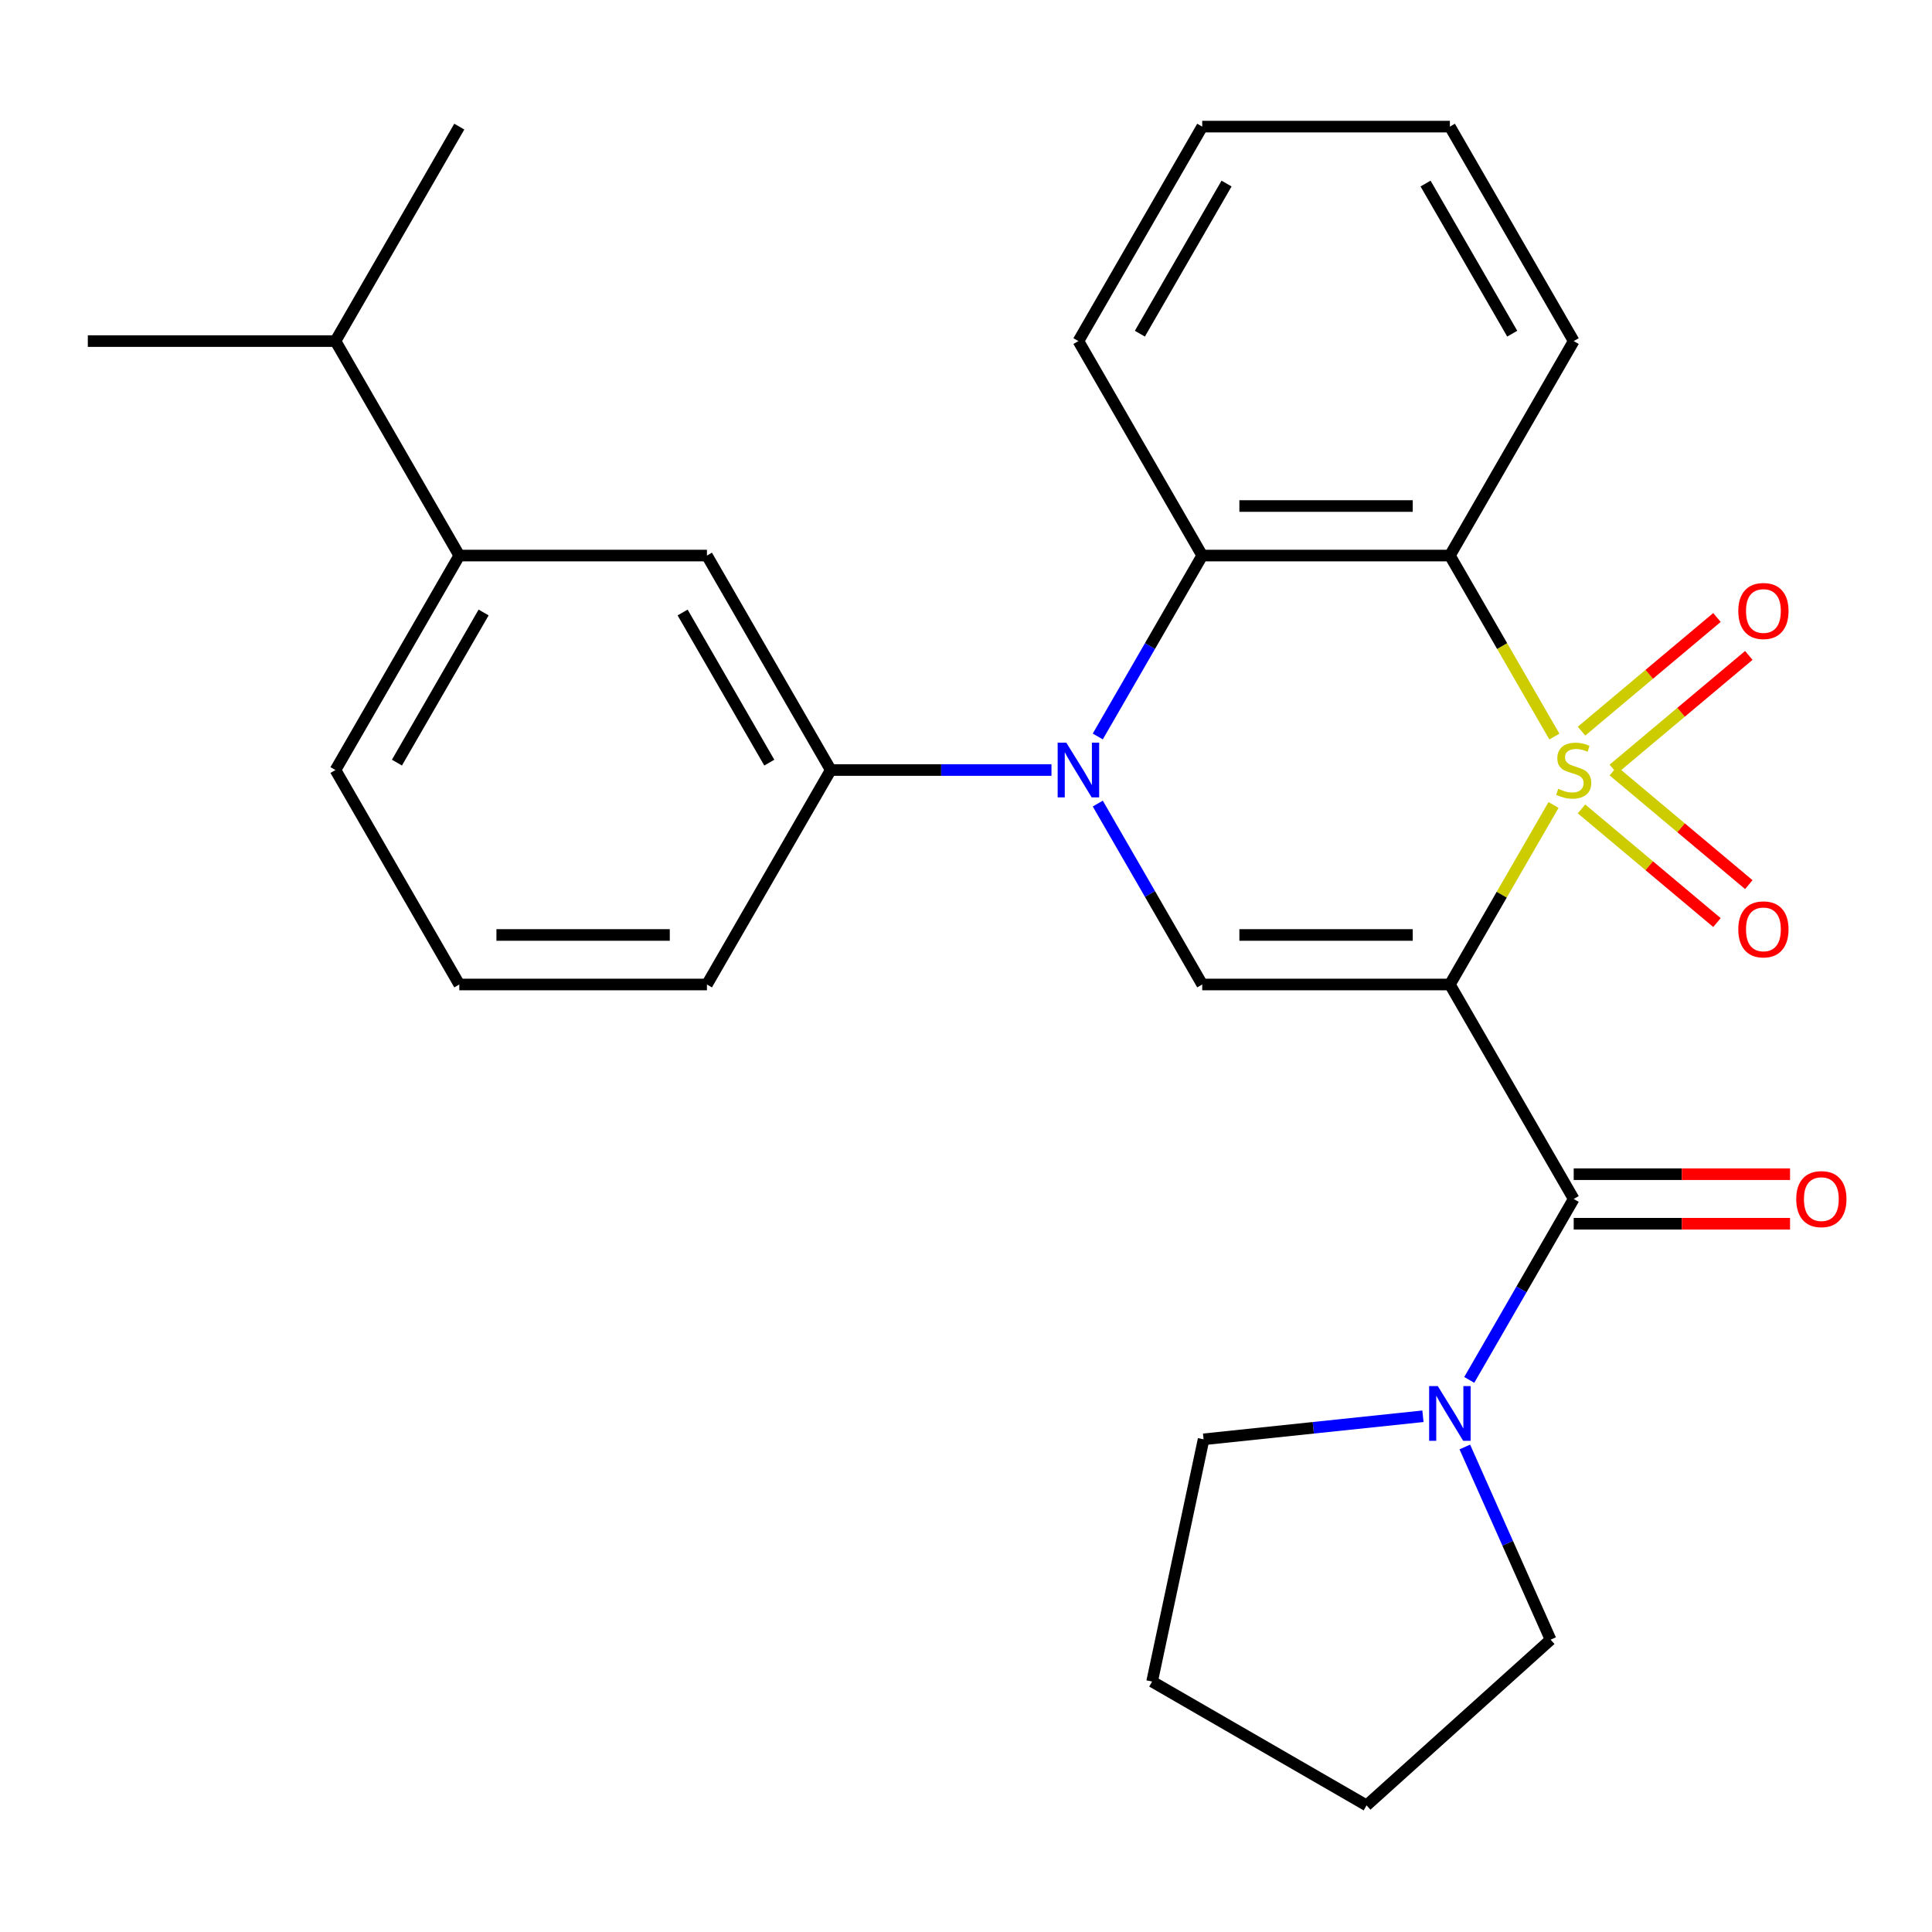 <?xml version='1.0' encoding='iso-8859-1'?>
<svg version='1.1' baseProfile='full'
              xmlns='http://www.w3.org/2000/svg'
                      xmlns:rdkit='http://www.rdkit.org/xml'
                      xmlns:xlink='http://www.w3.org/1999/xlink'
                  xml:space='preserve'
width='1000px' height='1000px' viewBox='0 0 1000 1000'>
<!-- END OF HEADER -->
<rect style='opacity:1.0;fill:#FFFFFF;stroke:none' width='1000' height='1000' x='0' y='0'> </rect>
<path class='bond-0' d='M 804.106,416.649 L 777.281,463.111' style='fill:none;fill-rule:evenodd;stroke:#CCCC00;stroke-width:6px;stroke-linecap:butt;stroke-linejoin:miter;stroke-opacity:1' />
<path class='bond-0' d='M 777.281,463.111 L 750.456,509.574' style='fill:none;fill-rule:evenodd;stroke:#000000;stroke-width:6px;stroke-linecap:butt;stroke-linejoin:miter;stroke-opacity:1' />
<path class='bond-1' d='M 804.545,381.24 L 777.5,334.398' style='fill:none;fill-rule:evenodd;stroke:#CCCC00;stroke-width:6px;stroke-linecap:butt;stroke-linejoin:miter;stroke-opacity:1' />
<path class='bond-1' d='M 777.5,334.398 L 750.456,287.556' style='fill:none;fill-rule:evenodd;stroke:#000000;stroke-width:6px;stroke-linecap:butt;stroke-linejoin:miter;stroke-opacity:1' />
<path class='bond-8' d='M 835.071,398.076 L 870.124,368.663' style='fill:none;fill-rule:evenodd;stroke:#CCCC00;stroke-width:6px;stroke-linecap:butt;stroke-linejoin:miter;stroke-opacity:1' />
<path class='bond-8' d='M 870.124,368.663 L 905.176,339.251' style='fill:none;fill-rule:evenodd;stroke:#FF0000;stroke-width:6px;stroke-linecap:butt;stroke-linejoin:miter;stroke-opacity:1' />
<path class='bond-8' d='M 818.592,378.437 L 853.645,349.025' style='fill:none;fill-rule:evenodd;stroke:#CCCC00;stroke-width:6px;stroke-linecap:butt;stroke-linejoin:miter;stroke-opacity:1' />
<path class='bond-8' d='M 853.645,349.025 L 888.697,319.612' style='fill:none;fill-rule:evenodd;stroke:#FF0000;stroke-width:6px;stroke-linecap:butt;stroke-linejoin:miter;stroke-opacity:1' />
<path class='bond-9' d='M 818.592,418.692 L 853.645,448.104' style='fill:none;fill-rule:evenodd;stroke:#CCCC00;stroke-width:6px;stroke-linecap:butt;stroke-linejoin:miter;stroke-opacity:1' />
<path class='bond-9' d='M 853.645,448.104 L 888.697,477.517' style='fill:none;fill-rule:evenodd;stroke:#FF0000;stroke-width:6px;stroke-linecap:butt;stroke-linejoin:miter;stroke-opacity:1' />
<path class='bond-9' d='M 835.071,399.053 L 870.124,428.466' style='fill:none;fill-rule:evenodd;stroke:#CCCC00;stroke-width:6px;stroke-linecap:butt;stroke-linejoin:miter;stroke-opacity:1' />
<path class='bond-9' d='M 870.124,428.466 L 905.176,457.878' style='fill:none;fill-rule:evenodd;stroke:#FF0000;stroke-width:6px;stroke-linecap:butt;stroke-linejoin:miter;stroke-opacity:1' />
<path class='bond-3' d='M 750.456,509.574 L 622.274,509.574' style='fill:none;fill-rule:evenodd;stroke:#000000;stroke-width:6px;stroke-linecap:butt;stroke-linejoin:miter;stroke-opacity:1' />
<path class='bond-3' d='M 731.229,483.937 L 641.501,483.937' style='fill:none;fill-rule:evenodd;stroke:#000000;stroke-width:6px;stroke-linecap:butt;stroke-linejoin:miter;stroke-opacity:1' />
<path class='bond-4' d='M 750.456,509.574 L 814.547,620.583' style='fill:none;fill-rule:evenodd;stroke:#000000;stroke-width:6px;stroke-linecap:butt;stroke-linejoin:miter;stroke-opacity:1' />
<path class='bond-5' d='M 750.456,287.556 L 622.274,287.556' style='fill:none;fill-rule:evenodd;stroke:#000000;stroke-width:6px;stroke-linecap:butt;stroke-linejoin:miter;stroke-opacity:1' />
<path class='bond-5' d='M 731.229,261.919 L 641.501,261.919' style='fill:none;fill-rule:evenodd;stroke:#000000;stroke-width:6px;stroke-linecap:butt;stroke-linejoin:miter;stroke-opacity:1' />
<path class='bond-13' d='M 750.456,287.556 L 814.547,176.547' style='fill:none;fill-rule:evenodd;stroke:#000000;stroke-width:6px;stroke-linecap:butt;stroke-linejoin:miter;stroke-opacity:1' />
<path class='bond-2' d='M 568.208,381.2 L 595.241,334.378' style='fill:none;fill-rule:evenodd;stroke:#0000FF;stroke-width:6px;stroke-linecap:butt;stroke-linejoin:miter;stroke-opacity:1' />
<path class='bond-2' d='M 595.241,334.378 L 622.274,287.556' style='fill:none;fill-rule:evenodd;stroke:#000000;stroke-width:6px;stroke-linecap:butt;stroke-linejoin:miter;stroke-opacity:1' />
<path class='bond-6' d='M 544.238,398.565 L 487.12,398.565' style='fill:none;fill-rule:evenodd;stroke:#0000FF;stroke-width:6px;stroke-linecap:butt;stroke-linejoin:miter;stroke-opacity:1' />
<path class='bond-6' d='M 487.12,398.565 L 430.001,398.565' style='fill:none;fill-rule:evenodd;stroke:#000000;stroke-width:6px;stroke-linecap:butt;stroke-linejoin:miter;stroke-opacity:1' />
<path class='bond-27' d='M 568.208,415.929 L 595.241,462.751' style='fill:none;fill-rule:evenodd;stroke:#0000FF;stroke-width:6px;stroke-linecap:butt;stroke-linejoin:miter;stroke-opacity:1' />
<path class='bond-27' d='M 595.241,462.751 L 622.274,509.574' style='fill:none;fill-rule:evenodd;stroke:#000000;stroke-width:6px;stroke-linecap:butt;stroke-linejoin:miter;stroke-opacity:1' />
<path class='bond-7' d='M 814.547,620.583 L 787.514,667.405' style='fill:none;fill-rule:evenodd;stroke:#000000;stroke-width:6px;stroke-linecap:butt;stroke-linejoin:miter;stroke-opacity:1' />
<path class='bond-7' d='M 787.514,667.405 L 760.482,714.227' style='fill:none;fill-rule:evenodd;stroke:#0000FF;stroke-width:6px;stroke-linecap:butt;stroke-linejoin:miter;stroke-opacity:1' />
<path class='bond-12' d='M 814.547,633.401 L 870.536,633.401' style='fill:none;fill-rule:evenodd;stroke:#000000;stroke-width:6px;stroke-linecap:butt;stroke-linejoin:miter;stroke-opacity:1' />
<path class='bond-12' d='M 870.536,633.401 L 926.525,633.401' style='fill:none;fill-rule:evenodd;stroke:#FF0000;stroke-width:6px;stroke-linecap:butt;stroke-linejoin:miter;stroke-opacity:1' />
<path class='bond-12' d='M 814.547,607.764 L 870.536,607.764' style='fill:none;fill-rule:evenodd;stroke:#000000;stroke-width:6px;stroke-linecap:butt;stroke-linejoin:miter;stroke-opacity:1' />
<path class='bond-12' d='M 870.536,607.764 L 926.525,607.764' style='fill:none;fill-rule:evenodd;stroke:#FF0000;stroke-width:6px;stroke-linecap:butt;stroke-linejoin:miter;stroke-opacity:1' />
<path class='bond-15' d='M 622.274,287.556 L 558.183,176.547' style='fill:none;fill-rule:evenodd;stroke:#000000;stroke-width:6px;stroke-linecap:butt;stroke-linejoin:miter;stroke-opacity:1' />
<path class='bond-10' d='M 430.001,398.565 L 365.91,287.556' style='fill:none;fill-rule:evenodd;stroke:#000000;stroke-width:6px;stroke-linecap:butt;stroke-linejoin:miter;stroke-opacity:1' />
<path class='bond-10' d='M 398.185,394.731 L 353.322,317.025' style='fill:none;fill-rule:evenodd;stroke:#000000;stroke-width:6px;stroke-linecap:butt;stroke-linejoin:miter;stroke-opacity:1' />
<path class='bond-18' d='M 430.001,398.565 L 365.91,509.574' style='fill:none;fill-rule:evenodd;stroke:#000000;stroke-width:6px;stroke-linecap:butt;stroke-linejoin:miter;stroke-opacity:1' />
<path class='bond-16' d='M 758.187,748.956 L 780.39,798.824' style='fill:none;fill-rule:evenodd;stroke:#0000FF;stroke-width:6px;stroke-linecap:butt;stroke-linejoin:miter;stroke-opacity:1' />
<path class='bond-16' d='M 780.39,798.824 L 802.592,848.692' style='fill:none;fill-rule:evenodd;stroke:#000000;stroke-width:6px;stroke-linecap:butt;stroke-linejoin:miter;stroke-opacity:1' />
<path class='bond-17' d='M 736.512,733.057 L 679.744,739.024' style='fill:none;fill-rule:evenodd;stroke:#0000FF;stroke-width:6px;stroke-linecap:butt;stroke-linejoin:miter;stroke-opacity:1' />
<path class='bond-17' d='M 679.744,739.024 L 622.976,744.99' style='fill:none;fill-rule:evenodd;stroke:#000000;stroke-width:6px;stroke-linecap:butt;stroke-linejoin:miter;stroke-opacity:1' />
<path class='bond-11' d='M 365.91,287.556 L 237.728,287.556' style='fill:none;fill-rule:evenodd;stroke:#000000;stroke-width:6px;stroke-linecap:butt;stroke-linejoin:miter;stroke-opacity:1' />
<path class='bond-14' d='M 237.728,287.556 L 173.637,176.547' style='fill:none;fill-rule:evenodd;stroke:#000000;stroke-width:6px;stroke-linecap:butt;stroke-linejoin:miter;stroke-opacity:1' />
<path class='bond-30' d='M 237.728,287.556 L 173.637,398.565' style='fill:none;fill-rule:evenodd;stroke:#000000;stroke-width:6px;stroke-linecap:butt;stroke-linejoin:miter;stroke-opacity:1' />
<path class='bond-30' d='M 250.316,317.025 L 205.452,394.731' style='fill:none;fill-rule:evenodd;stroke:#000000;stroke-width:6px;stroke-linecap:butt;stroke-linejoin:miter;stroke-opacity:1' />
<path class='bond-23' d='M 814.547,176.547 L 750.456,65.538' style='fill:none;fill-rule:evenodd;stroke:#000000;stroke-width:6px;stroke-linecap:butt;stroke-linejoin:miter;stroke-opacity:1' />
<path class='bond-23' d='M 782.732,172.714 L 737.868,95.007' style='fill:none;fill-rule:evenodd;stroke:#000000;stroke-width:6px;stroke-linecap:butt;stroke-linejoin:miter;stroke-opacity:1' />
<path class='bond-21' d='M 173.637,176.547 L 237.728,65.538' style='fill:none;fill-rule:evenodd;stroke:#000000;stroke-width:6px;stroke-linecap:butt;stroke-linejoin:miter;stroke-opacity:1' />
<path class='bond-22' d='M 173.637,176.547 L 45.455,176.547' style='fill:none;fill-rule:evenodd;stroke:#000000;stroke-width:6px;stroke-linecap:butt;stroke-linejoin:miter;stroke-opacity:1' />
<path class='bond-28' d='M 558.183,176.547 L 622.274,65.538' style='fill:none;fill-rule:evenodd;stroke:#000000;stroke-width:6px;stroke-linecap:butt;stroke-linejoin:miter;stroke-opacity:1' />
<path class='bond-28' d='M 589.998,172.714 L 634.862,95.007' style='fill:none;fill-rule:evenodd;stroke:#000000;stroke-width:6px;stroke-linecap:butt;stroke-linejoin:miter;stroke-opacity:1' />
<path class='bond-26' d='M 802.592,848.692 L 707.335,934.462' style='fill:none;fill-rule:evenodd;stroke:#000000;stroke-width:6px;stroke-linecap:butt;stroke-linejoin:miter;stroke-opacity:1' />
<path class='bond-25' d='M 622.976,744.99 L 596.326,870.371' style='fill:none;fill-rule:evenodd;stroke:#000000;stroke-width:6px;stroke-linecap:butt;stroke-linejoin:miter;stroke-opacity:1' />
<path class='bond-20' d='M 365.91,509.574 L 237.728,509.574' style='fill:none;fill-rule:evenodd;stroke:#000000;stroke-width:6px;stroke-linecap:butt;stroke-linejoin:miter;stroke-opacity:1' />
<path class='bond-20' d='M 346.682,483.937 L 256.955,483.937' style='fill:none;fill-rule:evenodd;stroke:#000000;stroke-width:6px;stroke-linecap:butt;stroke-linejoin:miter;stroke-opacity:1' />
<path class='bond-19' d='M 173.637,398.565 L 237.728,509.574' style='fill:none;fill-rule:evenodd;stroke:#000000;stroke-width:6px;stroke-linecap:butt;stroke-linejoin:miter;stroke-opacity:1' />
<path class='bond-24' d='M 750.456,65.538 L 622.274,65.538' style='fill:none;fill-rule:evenodd;stroke:#000000;stroke-width:6px;stroke-linecap:butt;stroke-linejoin:miter;stroke-opacity:1' />
<path class='bond-29' d='M 596.326,870.371 L 707.335,934.462' style='fill:none;fill-rule:evenodd;stroke:#000000;stroke-width:6px;stroke-linecap:butt;stroke-linejoin:miter;stroke-opacity:1' />
<path  class='atom-0' d='M 806.547 408.285
Q 806.867 408.405, 808.187 408.965
Q 809.507 409.525, 810.947 409.885
Q 812.427 410.205, 813.867 410.205
Q 816.547 410.205, 818.107 408.925
Q 819.667 407.605, 819.667 405.325
Q 819.667 403.765, 818.867 402.805
Q 818.107 401.845, 816.907 401.325
Q 815.707 400.805, 813.707 400.205
Q 811.187 399.445, 809.667 398.725
Q 808.187 398.005, 807.107 396.485
Q 806.067 394.965, 806.067 392.405
Q 806.067 388.845, 808.467 386.645
Q 810.907 384.445, 815.707 384.445
Q 818.987 384.445, 822.707 386.005
L 821.787 389.085
Q 818.387 387.685, 815.827 387.685
Q 813.067 387.685, 811.547 388.845
Q 810.027 389.965, 810.067 391.925
Q 810.067 393.445, 810.827 394.365
Q 811.627 395.285, 812.747 395.805
Q 813.907 396.325, 815.827 396.925
Q 818.387 397.725, 819.907 398.525
Q 821.427 399.325, 822.507 400.965
Q 823.627 402.565, 823.627 405.325
Q 823.627 409.245, 820.987 411.365
Q 818.387 413.445, 814.027 413.445
Q 811.507 413.445, 809.587 412.885
Q 807.707 412.365, 805.467 411.445
L 806.547 408.285
' fill='#CCCC00'/>
<path  class='atom-3' d='M 551.923 384.405
L 561.203 399.405
Q 562.123 400.885, 563.603 403.565
Q 565.083 406.245, 565.163 406.405
L 565.163 384.405
L 568.923 384.405
L 568.923 412.725
L 565.043 412.725
L 555.083 396.325
Q 553.923 394.405, 552.683 392.205
Q 551.483 390.005, 551.123 389.325
L 551.123 412.725
L 547.443 412.725
L 547.443 384.405
L 551.923 384.405
' fill='#0000FF'/>
<path  class='atom-8' d='M 744.196 717.431
L 753.476 732.431
Q 754.396 733.911, 755.876 736.591
Q 757.356 739.271, 757.436 739.431
L 757.436 717.431
L 761.196 717.431
L 761.196 745.751
L 757.316 745.751
L 747.356 729.351
Q 746.196 727.431, 744.956 725.231
Q 743.756 723.031, 743.396 722.351
L 743.396 745.751
L 739.716 745.751
L 739.716 717.431
L 744.196 717.431
' fill='#0000FF'/>
<path  class='atom-9' d='M 899.74 316.251
Q 899.74 309.451, 903.1 305.651
Q 906.46 301.851, 912.74 301.851
Q 919.02 301.851, 922.38 305.651
Q 925.74 309.451, 925.74 316.251
Q 925.74 323.131, 922.34 327.051
Q 918.94 330.931, 912.74 330.931
Q 906.5 330.931, 903.1 327.051
Q 899.74 323.171, 899.74 316.251
M 912.74 327.731
Q 917.06 327.731, 919.38 324.851
Q 921.74 321.931, 921.74 316.251
Q 921.74 310.691, 919.38 307.891
Q 917.06 305.051, 912.74 305.051
Q 908.42 305.051, 906.06 307.851
Q 903.74 310.651, 903.74 316.251
Q 903.74 321.971, 906.06 324.851
Q 908.42 327.731, 912.74 327.731
' fill='#FF0000'/>
<path  class='atom-10' d='M 899.74 481.038
Q 899.74 474.238, 903.1 470.438
Q 906.46 466.638, 912.74 466.638
Q 919.02 466.638, 922.38 470.438
Q 925.74 474.238, 925.74 481.038
Q 925.74 487.918, 922.34 491.838
Q 918.94 495.718, 912.74 495.718
Q 906.5 495.718, 903.1 491.838
Q 899.74 487.958, 899.74 481.038
M 912.74 492.518
Q 917.06 492.518, 919.38 489.638
Q 921.74 486.718, 921.74 481.038
Q 921.74 475.478, 919.38 472.678
Q 917.06 469.838, 912.74 469.838
Q 908.42 469.838, 906.06 472.638
Q 903.74 475.438, 903.74 481.038
Q 903.74 486.758, 906.06 489.638
Q 908.42 492.518, 912.74 492.518
' fill='#FF0000'/>
<path  class='atom-13' d='M 929.729 620.663
Q 929.729 613.863, 933.089 610.063
Q 936.449 606.263, 942.729 606.263
Q 949.009 606.263, 952.369 610.063
Q 955.729 613.863, 955.729 620.663
Q 955.729 627.543, 952.329 631.463
Q 948.929 635.343, 942.729 635.343
Q 936.489 635.343, 933.089 631.463
Q 929.729 627.583, 929.729 620.663
M 942.729 632.143
Q 947.049 632.143, 949.369 629.263
Q 951.729 626.343, 951.729 620.663
Q 951.729 615.103, 949.369 612.303
Q 947.049 609.463, 942.729 609.463
Q 938.409 609.463, 936.049 612.263
Q 933.729 615.063, 933.729 620.663
Q 933.729 626.383, 936.049 629.263
Q 938.409 632.143, 942.729 632.143
' fill='#FF0000'/>
</svg>
